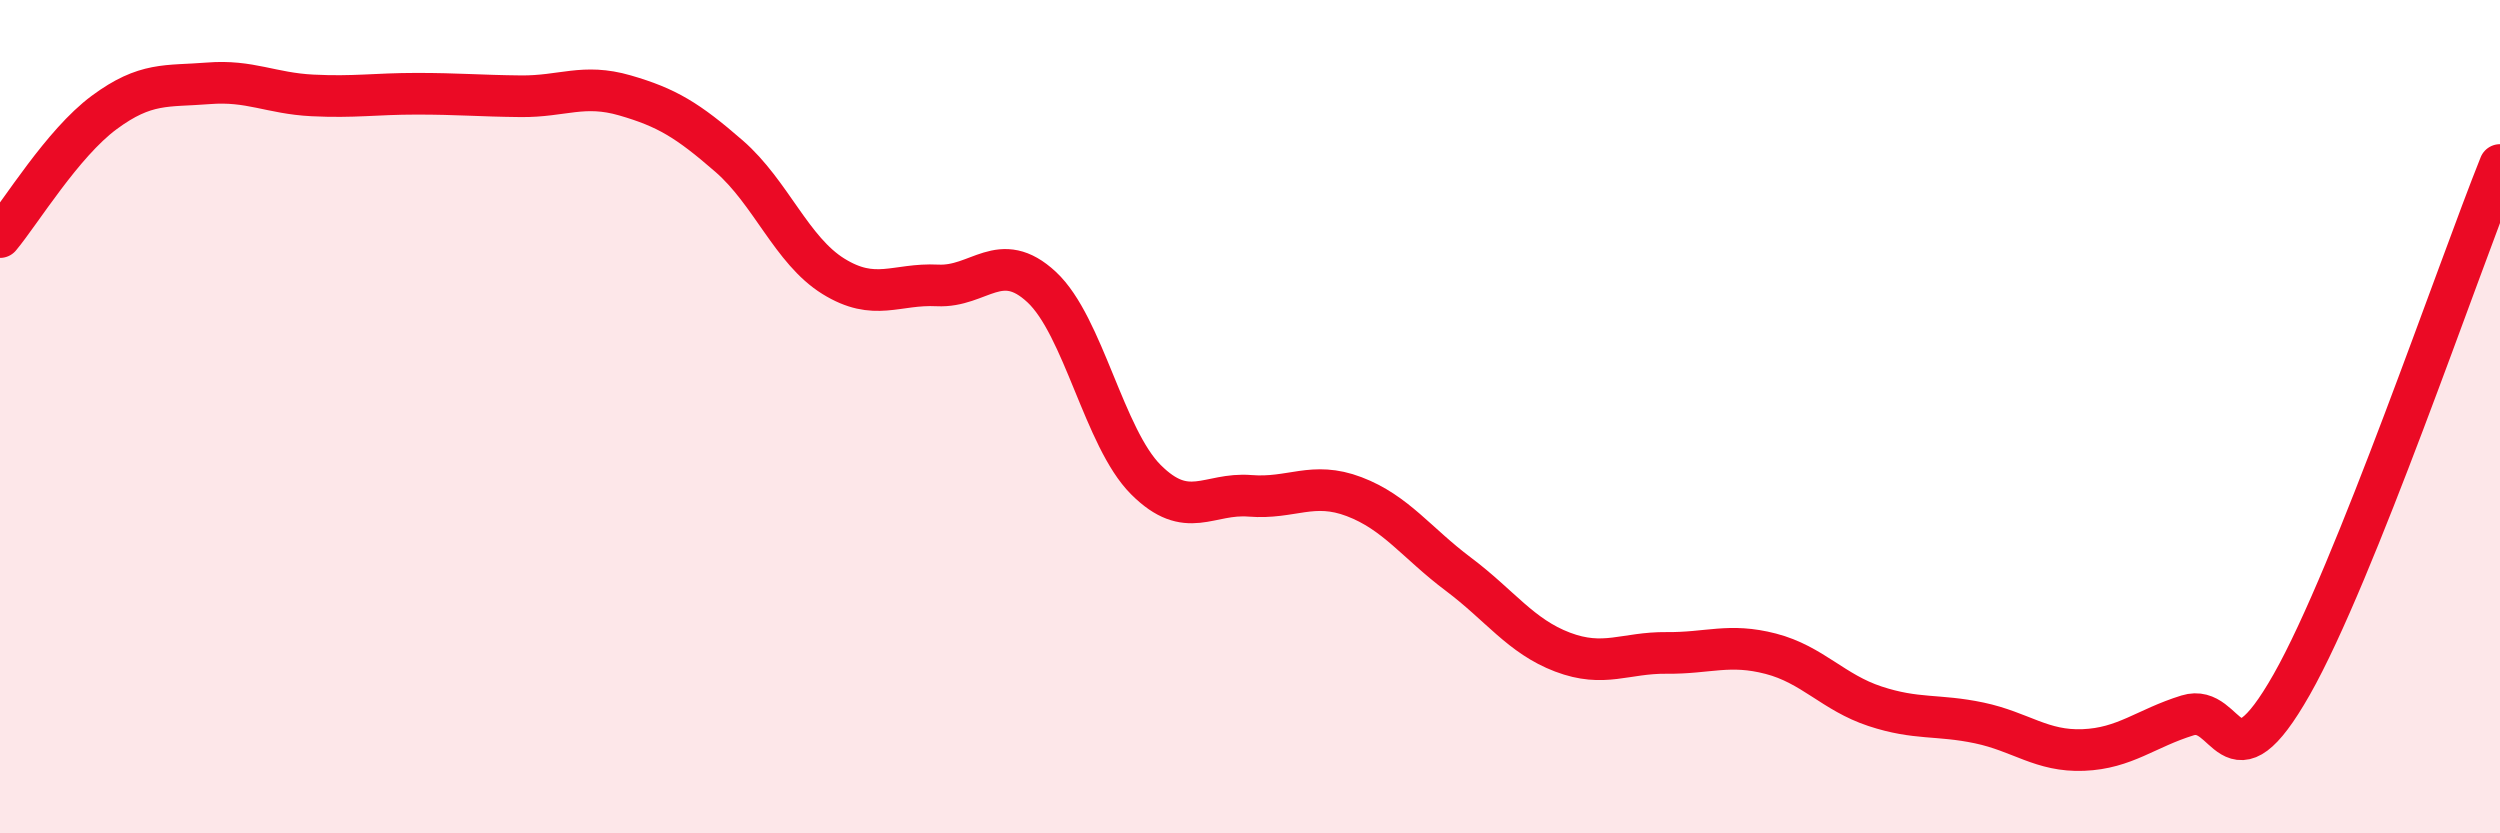 
    <svg width="60" height="20" viewBox="0 0 60 20" xmlns="http://www.w3.org/2000/svg">
      <path
        d="M 0,5.69 C 0.5,5.09 1.5,3.44 2.5,2.7 C 3.5,1.96 4,2.08 5,2 C 6,1.92 6.5,2.24 7.5,2.29 C 8.5,2.34 9,2.25 10,2.25 C 11,2.25 11.5,2.3 12.5,2.31 C 13.5,2.32 14,2 15,2.29 C 16,2.58 16.5,2.88 17.5,3.75 C 18.5,4.62 19,6.01 20,6.63 C 21,7.25 21.5,6.8 22.5,6.85 C 23.5,6.9 24,5.96 25,6.89 C 26,7.82 26.5,10.51 27.5,11.51 C 28.5,12.51 29,11.82 30,11.9 C 31,11.98 31.5,11.54 32.5,11.92 C 33.5,12.3 34,13.03 35,13.78 C 36,14.53 36.5,15.27 37.5,15.65 C 38.5,16.03 39,15.66 40,15.67 C 41,15.68 41.5,15.43 42.5,15.69 C 43.5,15.95 44,16.62 45,16.95 C 46,17.28 46.5,17.14 47.5,17.35 C 48.5,17.56 49,18.04 50,18 C 51,17.96 51.5,17.48 52.5,17.17 C 53.5,16.86 53.5,19.07 55,16.43 C 56.5,13.79 59,6.45 60,3.96L60 20L0 20Z"
        fill="#EB0A25"
        opacity="0.1"
        stroke-linecap="round"
        stroke-linejoin="round"
      />
      <path
        d="M 0,5.69 C 0.5,5.09 1.5,3.44 2.5,2.7 C 3.5,1.96 4,2.08 5,2 C 6,1.92 6.5,2.24 7.5,2.29 C 8.5,2.34 9,2.25 10,2.25 C 11,2.25 11.5,2.3 12.5,2.31 C 13.5,2.32 14,2 15,2.29 C 16,2.58 16.5,2.88 17.5,3.75 C 18.5,4.62 19,6.01 20,6.63 C 21,7.25 21.5,6.8 22.5,6.85 C 23.5,6.9 24,5.96 25,6.89 C 26,7.82 26.5,10.51 27.5,11.51 C 28.5,12.51 29,11.82 30,11.9 C 31,11.98 31.5,11.54 32.5,11.92 C 33.5,12.3 34,13.03 35,13.78 C 36,14.53 36.5,15.27 37.5,15.65 C 38.5,16.03 39,15.66 40,15.67 C 41,15.68 41.5,15.43 42.5,15.69 C 43.5,15.95 44,16.62 45,16.95 C 46,17.28 46.5,17.14 47.5,17.35 C 48.5,17.56 49,18.04 50,18 C 51,17.96 51.5,17.48 52.5,17.17 C 53.5,16.86 53.5,19.07 55,16.43 C 56.5,13.79 59,6.45 60,3.96"
        stroke="#EB0A25"
        stroke-width="1"
        fill="none"
        stroke-linecap="round"
        stroke-linejoin="round"
      />
    </svg>
  